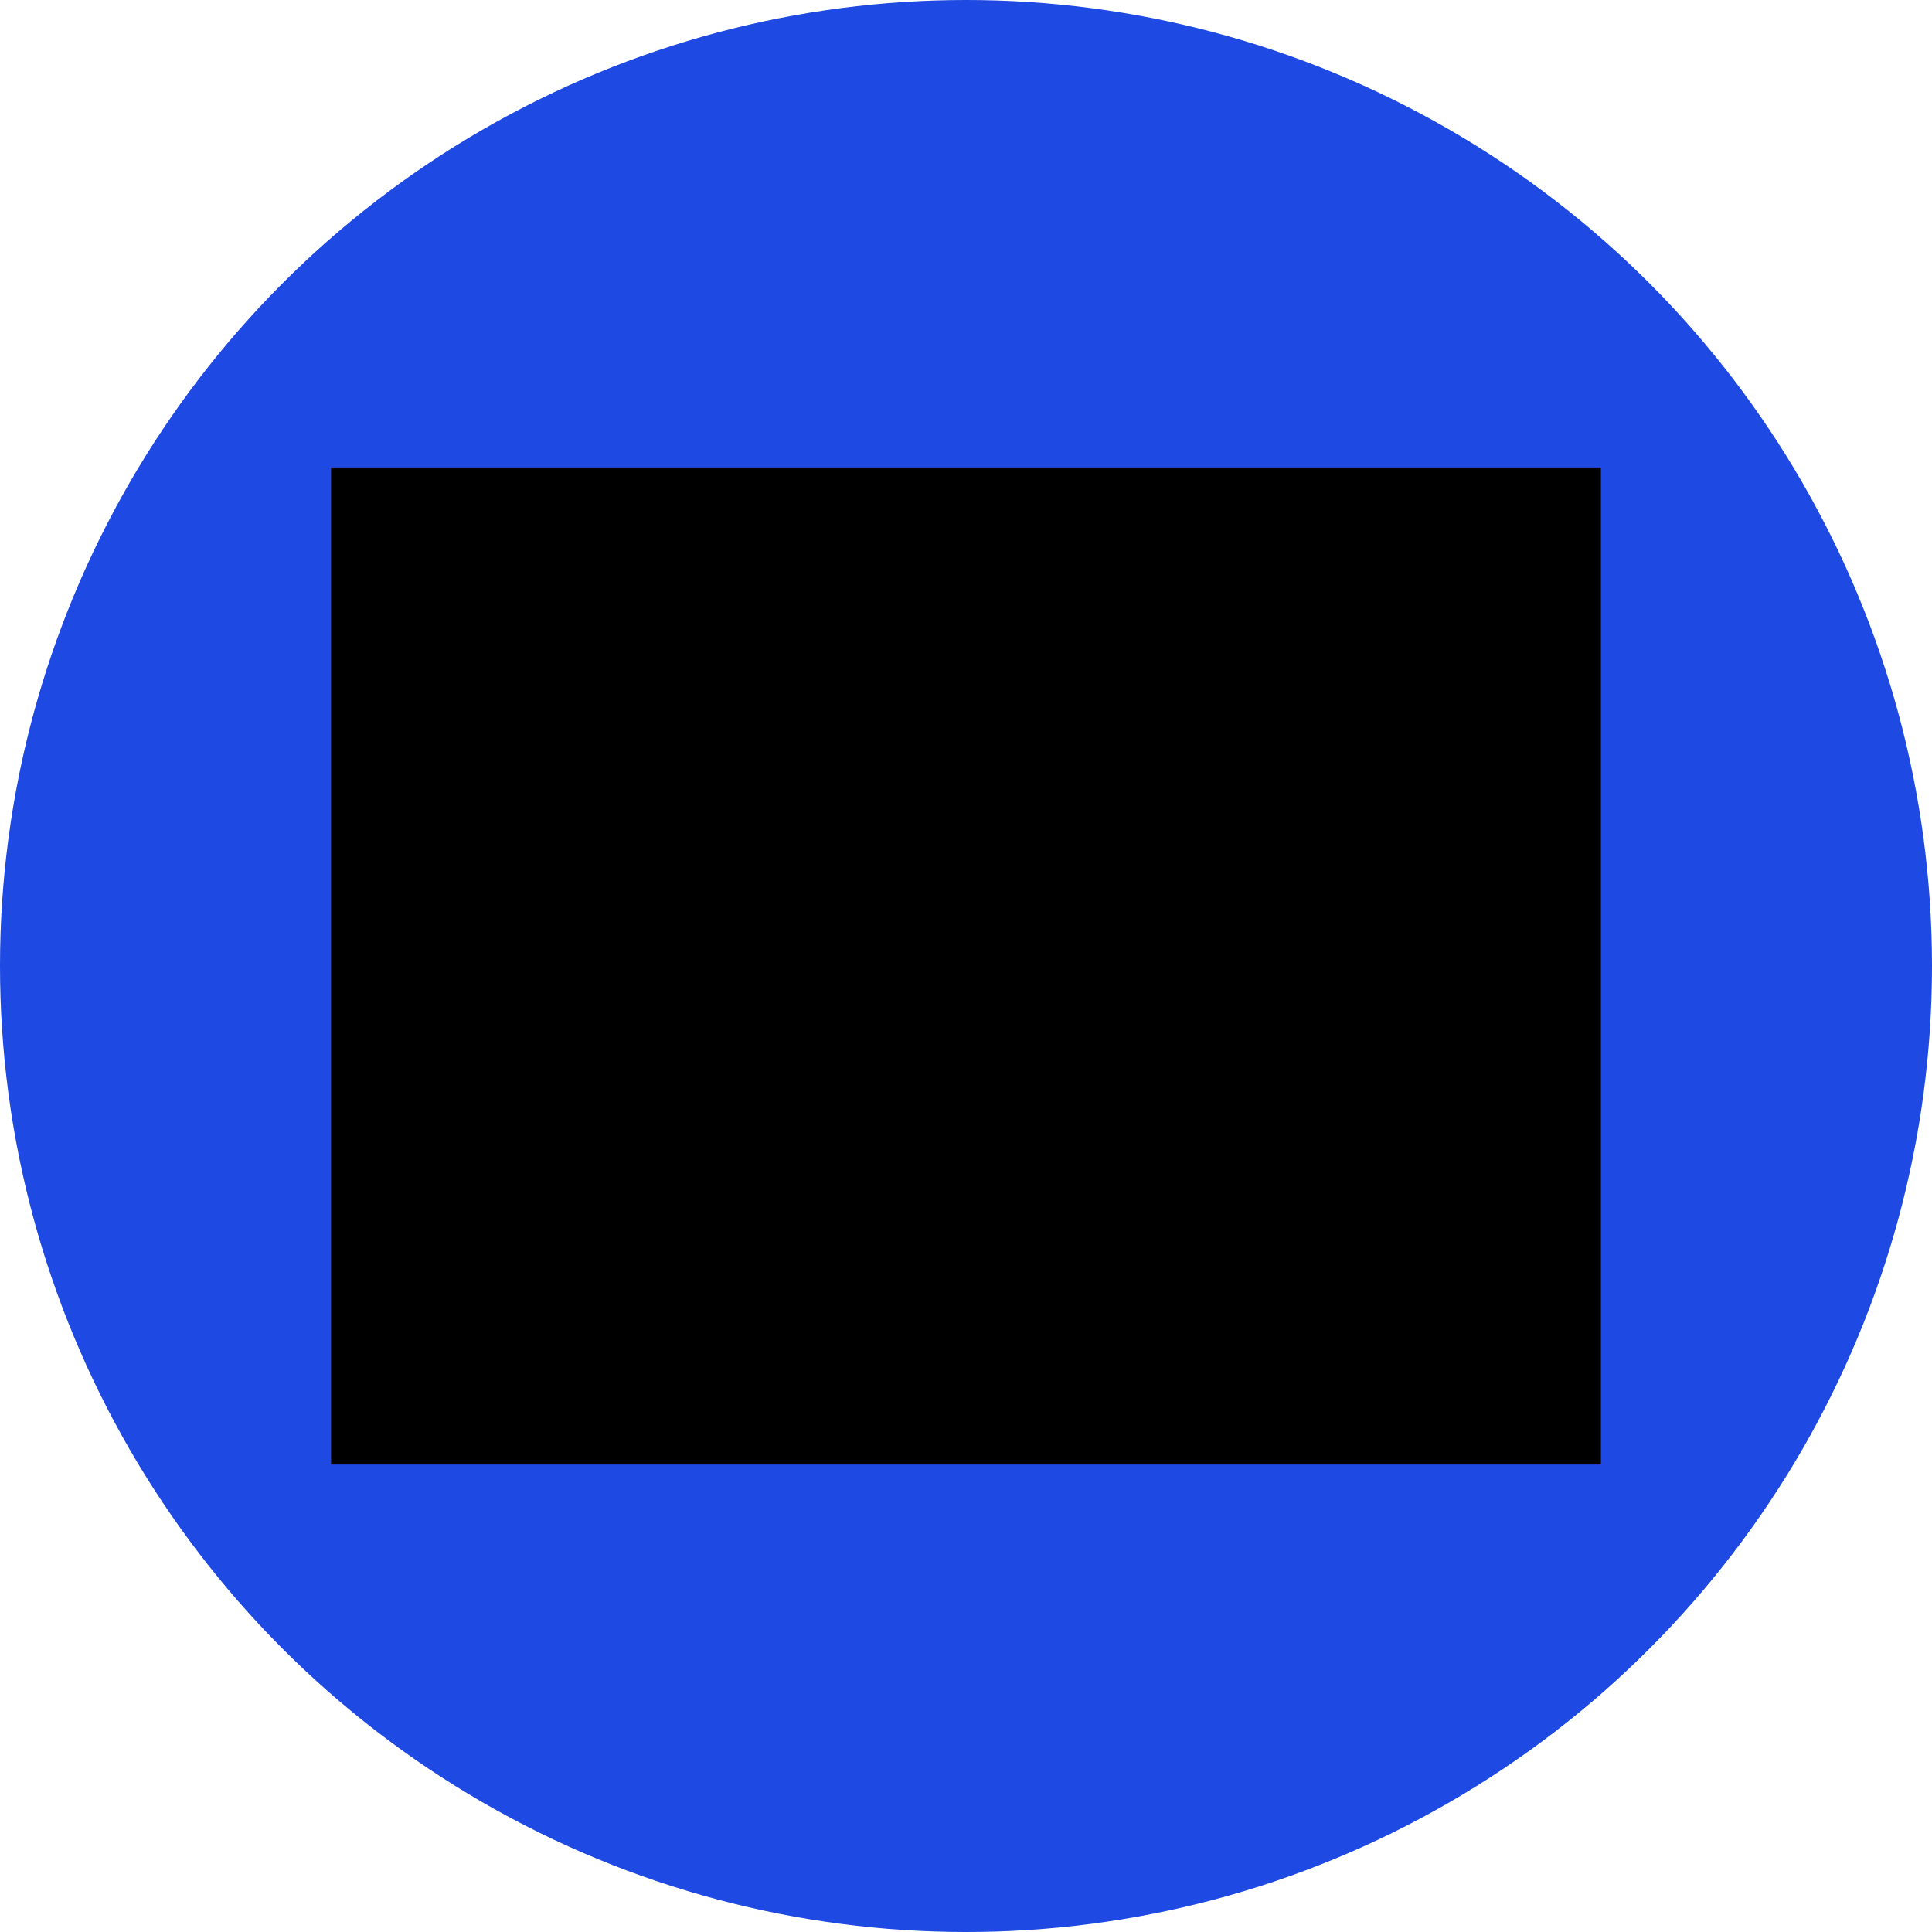 <?xml version="1.0" encoding="utf-8"?>
<!-- Generator: Adobe Illustrator 26.0.0, SVG Export Plug-In . SVG Version: 6.00 Build 0)  -->
<svg version="1.1" id="Layer_1" xmlns="http://www.w3.org/2000/svg" xmlns:xlink="http://www.w3.org/1999/xlink" x="0px" y="0px"
	 viewBox="0 0 49.6 49.6" style="enable-background:new 0 0 49.6 49.6;" xml:space="preserve">
<style type="text/css">
	.st0{fill:#1E49E2;}
	.st1{fill:#00338D;}
	.st2{fill:#7213EA;}
	.st3{fill-rule:evenodd;clip-rule:evenodd;fill:#FFFFFF;}
	.st4{fill:none;stroke:#FFFFFF;stroke-linejoin:round;stroke-miterlimit:10;}
	
		.st5{clip-path:url(#SVGID_00000108276143632099968610000003636174843323343507_);fill:none;stroke:#FFFFFF;stroke-linejoin:round;stroke-miterlimit:10;}
	.st6{clip-path:url(#SVGID_00000108276143632099968610000003636174843323343507_);}
	
		.st7{clip-path:url(#SVGID_00000067213624955798840710000006612791398797838247_);fill:none;stroke:#FFFFFF;stroke-linejoin:round;stroke-miterlimit:10;}
	.st8{clip-path:url(#SVGID_00000067213624955798840710000006612791398797838247_);}
	
		.st9{clip-path:url(#SVGID_00000061446788259127800360000004056821481809810576_);fill:none;stroke:#FFFFFF;stroke-linejoin:round;stroke-miterlimit:10;}
	.st10{clip-path:url(#SVGID_00000061446788259127800360000004056821481809810576_);}
	
		.st11{clip-path:url(#SVGID_00000073680050662166030860000011385423986631038652_);fill:none;stroke:#FFFFFF;stroke-linejoin:round;stroke-miterlimit:10;}
	.st12{clip-path:url(#SVGID_00000073680050662166030860000011385423986631038652_);}
	
		.st13{clip-path:url(#SVGID_00000041273767959480015390000003653594636084187781_);fill:none;stroke:#FFFFFF;stroke-linejoin:round;stroke-miterlimit:10;}
	.st14{clip-path:url(#SVGID_00000041273767959480015390000003653594636084187781_);}
	
		.st15{clip-path:url(#SVGID_00000029038136434124523020000015143093643317544837_);fill:none;stroke:#FFFFFF;stroke-linejoin:round;stroke-miterlimit:10;}
	.st16{clip-path:url(#SVGID_00000029038136434124523020000015143093643317544837_);}
	
		.st17{clip-path:url(#SVGID_00000165218937093939963100000013748227550445533099_);fill:none;stroke:#FFFFFF;stroke-linejoin:round;stroke-miterlimit:10;}
	.st18{clip-path:url(#SVGID_00000165218937093939963100000013748227550445533099_);}
	
		.st19{clip-path:url(#SVGID_00000067201556853771176900000007453591081342186426_);fill:none;stroke:#FFFFFF;stroke-linejoin:round;stroke-miterlimit:10;}
	.st20{clip-path:url(#SVGID_00000067201556853771176900000007453591081342186426_);}
	
		.st21{clip-path:url(#SVGID_00000003792685502958776250000014716711612419657655_);fill:none;stroke:#FFFFFF;stroke-linejoin:round;stroke-miterlimit:10;}
	.st22{clip-path:url(#SVGID_00000003792685502958776250000014716711612419657655_);}
	
		.st23{clip-path:url(#SVGID_00000049900408357027616090000015916209307563365819_);fill:none;stroke:#FFFFFF;stroke-linejoin:round;stroke-miterlimit:10;}
	.st24{clip-path:url(#SVGID_00000049900408357027616090000015916209307563365819_);}
	
		.st25{clip-path:url(#SVGID_00000075881632677691362420000013045884402366699660_);fill:none;stroke:#FFFFFF;stroke-linejoin:round;stroke-miterlimit:10;}
	.st26{clip-path:url(#SVGID_00000075881632677691362420000013045884402366699660_);}
	
		.st27{clip-path:url(#SVGID_00000142156384904976340680000009533398545437326724_);fill:none;stroke:#FFFFFF;stroke-linejoin:round;stroke-miterlimit:10;}
	.st28{clip-path:url(#SVGID_00000142156384904976340680000009533398545437326724_);}
	
		.st29{clip-path:url(#SVGID_00000014602785072710061630000006143138364614647434_);fill:none;stroke:#FFFFFF;stroke-linejoin:round;stroke-miterlimit:10;}
	.st30{clip-path:url(#SVGID_00000014602785072710061630000006143138364614647434_);}
	
		.st31{clip-path:url(#SVGID_00000163034697855062564410000001059758627180571030_);fill:none;stroke:#FFFFFF;stroke-linejoin:round;stroke-miterlimit:10;}
	.st32{clip-path:url(#SVGID_00000163034697855062564410000001059758627180571030_);}
	
		.st33{clip-path:url(#SVGID_00000070100393364603644770000014824266903017762433_);fill:none;stroke:#FFFFFF;stroke-linejoin:round;stroke-miterlimit:10;}
	.st34{clip-path:url(#SVGID_00000070100393364603644770000014824266903017762433_);}
	
		.st35{clip-path:url(#SVGID_00000035525670524774435730000014124989936172595337_);fill:none;stroke:#FFFFFF;stroke-linejoin:round;stroke-miterlimit:10;}
	.st36{clip-path:url(#SVGID_00000035525670524774435730000014124989936172595337_);}
	
		.st37{clip-path:url(#SVGID_00000106831118465896684440000008425183162226965400_);fill:none;stroke:#FFFFFF;stroke-linejoin:round;stroke-miterlimit:10;}
	.st38{fill:#FFFFFF;}
	
		.st39{clip-path:url(#SVGID_00000147926852310140610880000001576054728648521857_);fill:none;stroke:#FFFFFF;stroke-linejoin:round;stroke-miterlimit:10;}
	.st40{clip-path:url(#SVGID_00000147926852310140610880000001576054728648521857_);}
	
		.st41{clip-path:url(#SVGID_00000062164757324080142330000010586278809696337589_);fill:none;stroke:#FFFFFF;stroke-linejoin:round;stroke-miterlimit:10;}
	.st42{clip-path:url(#SVGID_00000062164757324080142330000010586278809696337589_);}
	
		.st43{clip-path:url(#SVGID_00000149346518693496217440000000066244449595274161_);fill:none;stroke:#FFFFFF;stroke-linejoin:round;stroke-miterlimit:10;}
	.st44{clip-path:url(#SVGID_00000149346518693496217440000000066244449595274161_);}
	
		.st45{clip-path:url(#SVGID_00000090994267136985613880000012903532679664190135_);fill:none;stroke:#FFFFFF;stroke-linejoin:round;stroke-miterlimit:10;}
	.st46{clip-path:url(#SVGID_00000090994267136985613880000012903532679664190135_);}
	
		.st47{clip-path:url(#SVGID_00000157284304299043527930000003909559622999298452_);fill:none;stroke:#FFFFFF;stroke-linejoin:round;stroke-miterlimit:10;}
	.st48{clip-path:url(#SVGID_00000157284304299043527930000003909559622999298452_);}
	
		.st49{clip-path:url(#SVGID_00000157987507785478100850000018347355580163947918_);fill:none;stroke:#FFFFFF;stroke-linejoin:round;stroke-miterlimit:10;}
	.st50{clip-path:url(#SVGID_00000157987507785478100850000018347355580163947918_);}
	
		.st51{clip-path:url(#SVGID_00000040553389629941303090000014666525912873181830_);fill:none;stroke:#FFFFFF;stroke-linejoin:round;stroke-miterlimit:10;}
	.st52{clip-path:url(#SVGID_00000040553389629941303090000014666525912873181830_);}
	
		.st53{clip-path:url(#SVGID_00000180345680867838778960000003432437685458526142_);fill:none;stroke:#FFFFFF;stroke-linejoin:round;stroke-miterlimit:10;}
	.st54{clip-path:url(#SVGID_00000180345680867838778960000003432437685458526142_);}
	
		.st55{clip-path:url(#SVGID_00000011009853195477948880000010743727218721885867_);fill:none;stroke:#FFFFFF;stroke-linejoin:round;stroke-miterlimit:10;}
	.st56{clip-path:url(#SVGID_00000011009853195477948880000010743727218721885867_);}
	
		.st57{clip-path:url(#SVGID_00000134944269711658102540000010760194708584558006_);fill:none;stroke:#FFFFFF;stroke-linejoin:round;stroke-miterlimit:10;}
	.st58{clip-path:url(#SVGID_00000134944269711658102540000010760194708584558006_);}
	
		.st59{clip-path:url(#SVGID_00000013188350488554460390000008692955021990978183_);fill:none;stroke:#FFFFFF;stroke-linejoin:round;stroke-miterlimit:10;}
	.st60{clip-path:url(#SVGID_00000013188350488554460390000008692955021990978183_);}
	
		.st61{clip-path:url(#SVGID_00000113352948046412845630000005504243716743422611_);fill:none;stroke:#FFFFFF;stroke-linejoin:round;stroke-miterlimit:10;}
	.st62{clip-path:url(#SVGID_00000113352948046412845630000005504243716743422611_);}
	
		.st63{clip-path:url(#SVGID_00000039853363644735649250000001510024916028872890_);fill:none;stroke:#FFFFFF;stroke-linejoin:round;stroke-miterlimit:10;}
	.st64{clip-path:url(#SVGID_00000039853363644735649250000001510024916028872890_);}
	
		.st65{clip-path:url(#SVGID_00000039827695111242861140000006765118533210495105_);fill:none;stroke:#FFFFFF;stroke-linejoin:round;stroke-miterlimit:10;}
	.st66{clip-path:url(#SVGID_00000039827695111242861140000006765118533210495105_);}
	
		.st67{clip-path:url(#SVGID_00000003814787711084290570000013974494912835227806_);fill:none;stroke:#FFFFFF;stroke-linejoin:round;stroke-miterlimit:10;}
	.st68{clip-path:url(#SVGID_00000003814787711084290570000013974494912835227806_);}
	
		.st69{clip-path:url(#SVGID_00000091715770736579108630000009269323034160031902_);fill:none;stroke:#FFFFFF;stroke-linejoin:round;stroke-miterlimit:10;}
	.st70{clip-path:url(#SVGID_00000091715770736579108630000009269323034160031902_);}
	
		.st71{clip-path:url(#SVGID_00000020370372333049466100000001606731936717900699_);fill:none;stroke:#FFFFFF;stroke-linejoin:round;stroke-miterlimit:10;}
	.st72{clip-path:url(#SVGID_00000182487805104611541720000013814315569845251751_);}
	.st73{clip-path:url(#SVGID_00000147917977051479506030000013275876265532278169_);}
	
		.st74{clip-path:url(#SVGID_00000018198371587017505890000017017205738427302322_);fill:none;stroke:#E2E2E2;stroke-width:0.995;stroke-linejoin:round;}
	.st75{clip-path:url(#SVGID_00000142147158715073764960000015141022725312110733_);}
	.st76{clip-path:url(#SVGID_00000000901451071021751050000003510711358167514255_);}
	
		.st77{clip-path:url(#SVGID_00000040536974616712349440000009538720943059844508_);fill:none;stroke:#E2E2E2;stroke-width:1.003;stroke-linejoin:round;}
	.st78{clip-path:url(#SVGID_00000070083822998258281210000009120549784970059154_);}
	.st79{clip-path:url(#SVGID_00000056399106416061069090000016971344066417430936_);}
	.st80{clip-path:url(#SVGID_00000154425719132238767520000007254205330816889787_);fill:#E2E2E2;}
	.st81{fill-rule:evenodd;clip-rule:evenodd;fill:#E2E2E2;}
	.st82{fill:none;stroke:#E2E2E2;stroke-width:0.179;}
	.st83{clip-path:url(#SVGID_00000140716836593108047030000012736491820716041394_);}
	.st84{clip-path:url(#SVGID_00000148624000879269925890000014145377108786701196_);}
	
		.st85{clip-path:url(#SVGID_00000154404651033663653590000015473693597015121544_);fill:none;stroke:#E2E2E2;stroke-width:0.995;stroke-linejoin:round;}
	.st86{clip-path:url(#SVGID_00000129892103349995960920000002892415839320995461_);}
	.st87{clip-path:url(#SVGID_00000071558143495691232080000008606003242810593725_);}
	
		.st88{clip-path:url(#SVGID_00000108279062749892377470000002669390531424824754_);fill:none;stroke:#E2E2E2;stroke-width:1.003;stroke-linejoin:round;}
	.st89{clip-path:url(#SVGID_00000003064315134806294820000000106380393392653456_);}
	.st90{clip-path:url(#SVGID_00000169523581212830571010000009623211963173241991_);}
	.st91{clip-path:url(#SVGID_00000002345691123347112610000016153162575203411840_);fill:#E2E2E2;}
</style>
<circle class="st0" cx="24.8" cy="24.8" r="24.8"/>
<g>
	<g>
		<defs>
			<polygon id="SVGID_00000092437178446056160260000008040918974399163056_" points="8.5,37.6 41.1,37.6 41.1,12 8.5,12 8.5,37.6 
							"/>
		</defs>
		<defs>
			<polygon id="SVGID_00000054236459462904237230000006337659182412634535_" points="8.5,12 41.1,12 41.1,37.6 8.5,37.6 8.5,12 			
				"/>
		</defs>
		<clipPath id="SVGID_00000145748513234670261790000009517955938120221059_">
			<use xlink:href="#SVGID_00000092437178446056160260000008040918974399163056_"  style="overflow:visible;"/>
		</clipPath>
		
			<clipPath id="SVGID_00000025436241187699479760000012904678054800780208_" style="clip-path:url(#SVGID_00000145748513234670261790000009517955938120221059_);">
			<use xlink:href="#SVGID_00000054236459462904237230000006337659182412634535_"  style="overflow:visible;"/>
		</clipPath>
		<g style="clip-path:url(#SVGID_00000025436241187699479760000012904678054800780208_);">
			<defs>
				<polygon id="SVGID_00000040560839030534164910000001017987725617904037_" points="8.5,37.6 41.1,37.6 41.1,12 8.5,12 8.5,37.6 
									"/>
			</defs>
			<clipPath id="SVGID_00000023242853382661811520000011632850727083794321_">
				<use xlink:href="#SVGID_00000040560839030534164910000001017987725617904037_"  style="overflow:visible;"/>
			</clipPath>
			<path style="clip-path:url(#SVGID_00000023242853382661811520000011632850727083794321_);fill:#E2E2E2;" d="M19.5,19.1
				c-0.1,0-0.2,0-0.3-0.1l-1-1c-0.2-0.2-0.2-0.4,0-0.5c0.2-0.2,0.4-0.2,0.6,0l0.7,0.7l1.6-1.6c0.2-0.2,0.4-0.2,0.6,0s0.2,0.4,0,0.5
				L19.8,19C19.7,19,19.6,19.1,19.5,19.1L19.5,19.1z"/>
			<path style="clip-path:url(#SVGID_00000023242853382661811520000011632850727083794321_);fill:#E2E2E2;" d="M31.6,19.1h-8
				c-0.2,0-0.4-0.2-0.4-0.4c0-0.2,0.2-0.4,0.4-0.4h8c0.2,0,0.4,0.2,0.4,0.4C32,18.9,31.8,19.1,31.6,19.1L31.6,19.1z"/>
			<path style="clip-path:url(#SVGID_00000023242853382661811520000011632850727083794321_);fill:#E2E2E2;" d="M19.5,23.2
				c-0.1,0-0.2,0-0.3-0.1l-1-1c-0.2-0.2-0.2-0.4,0-0.5c0.2-0.2,0.4-0.2,0.6,0l0.7,0.7l1.6-1.6c0.2-0.2,0.4-0.2,0.6,0s0.2,0.4,0,0.5
				l-1.9,1.9C19.7,23.2,19.6,23.2,19.5,23.2L19.5,23.2z"/>
			<path style="clip-path:url(#SVGID_00000023242853382661811520000011632850727083794321_);fill:#E2E2E2;" d="M31.6,23.2h-8
				c-0.2,0-0.4-0.2-0.4-0.4s0.2-0.4,0.4-0.4h8c0.2,0,0.4,0.2,0.4,0.4S31.8,23.2,31.6,23.2L31.6,23.2z"/>
			<path style="clip-path:url(#SVGID_00000023242853382661811520000011632850727083794321_);fill:#E2E2E2;" d="M19.5,27.3
				c-0.1,0-0.2,0-0.3-0.1l-1-1c-0.2-0.2-0.2-0.4,0-0.5c0.2-0.2,0.4-0.2,0.6,0l0.7,0.7l1.6-1.6c0.2-0.2,0.4-0.2,0.6,0s0.2,0.4,0,0.5
				l-1.9,1.9C19.7,27.3,19.6,27.3,19.5,27.3L19.5,27.3z"/>
			<path style="clip-path:url(#SVGID_00000023242853382661811520000011632850727083794321_);fill:#E2E2E2;" d="M31.6,27.3h-8
				c-0.2,0-0.4-0.2-0.4-0.4s0.2-0.4,0.4-0.4h8c0.2,0,0.4,0.2,0.4,0.4S31.8,27.3,31.6,27.3L31.6,27.3z"/>
			<path style="clip-path:url(#SVGID_00000023242853382661811520000011632850727083794321_);fill:#E2E2E2;" d="M38.2,34H11.9
				c-1.6,0-2.8-1.3-2.8-2.8V15.4c0-1.5,1.3-2.8,2.8-2.8h26.3c1.6,0,2.8,1.3,2.8,2.8v15.8C41,32.7,39.7,34,38.2,34L38.2,34z
				 M11.9,13.4c-1.1,0-2,0.9-2,2v15.8c0,1.1,0.9,2,2,2h26.3c1.1,0,2-0.9,2-2V15.4c0-1.1-0.9-2-2-2H11.9L11.9,13.4L11.9,13.4z"/>
			<path style="clip-path:url(#SVGID_00000023242853382661811520000011632850727083794321_);fill:#E2E2E2;" d="M38.2,34H11.9
				c-1.6,0-2.8-1.3-2.8-2.8v-0.6c0-0.2,0.2-0.4,0.4-0.4h31.1c0.2,0,0.4,0.2,0.4,0.4v0.6C41,32.7,39.7,34,38.2,34L38.2,34z M9.9,31
				v0.2c0,1.1,0.9,2,2,2h26.3c1.1,0,2-0.9,2-2V31H9.9L9.9,31L9.9,31z"/>
			<path style="clip-path:url(#SVGID_00000023242853382661811520000011632850727083794321_);fill:#E2E2E2;" d="M26.7,37.5h-3.4
				c-0.2,0-0.4-0.2-0.4-0.4v-3.6c0-0.2,0.2-0.4,0.4-0.4h3.4c0.2,0,0.4,0.2,0.4,0.4v3.6C27.1,37.4,27,37.5,26.7,37.5L26.7,37.5z
				 M23.8,36.8h2.6V34h-2.6V36.8L23.8,36.8L23.8,36.8z"/>
			<path style="clip-path:url(#SVGID_00000023242853382661811520000011632850727083794321_);fill:#E2E2E2;" d="M29.9,37.5h-9.8
				c-0.2,0-0.4-0.2-0.4-0.4s0.2-0.4,0.4-0.4h9.8c0.2,0,0.4,0.2,0.4,0.4S30.2,37.5,29.9,37.5L29.9,37.5z"/>
		</g>
	</g>
</g>
</svg>
